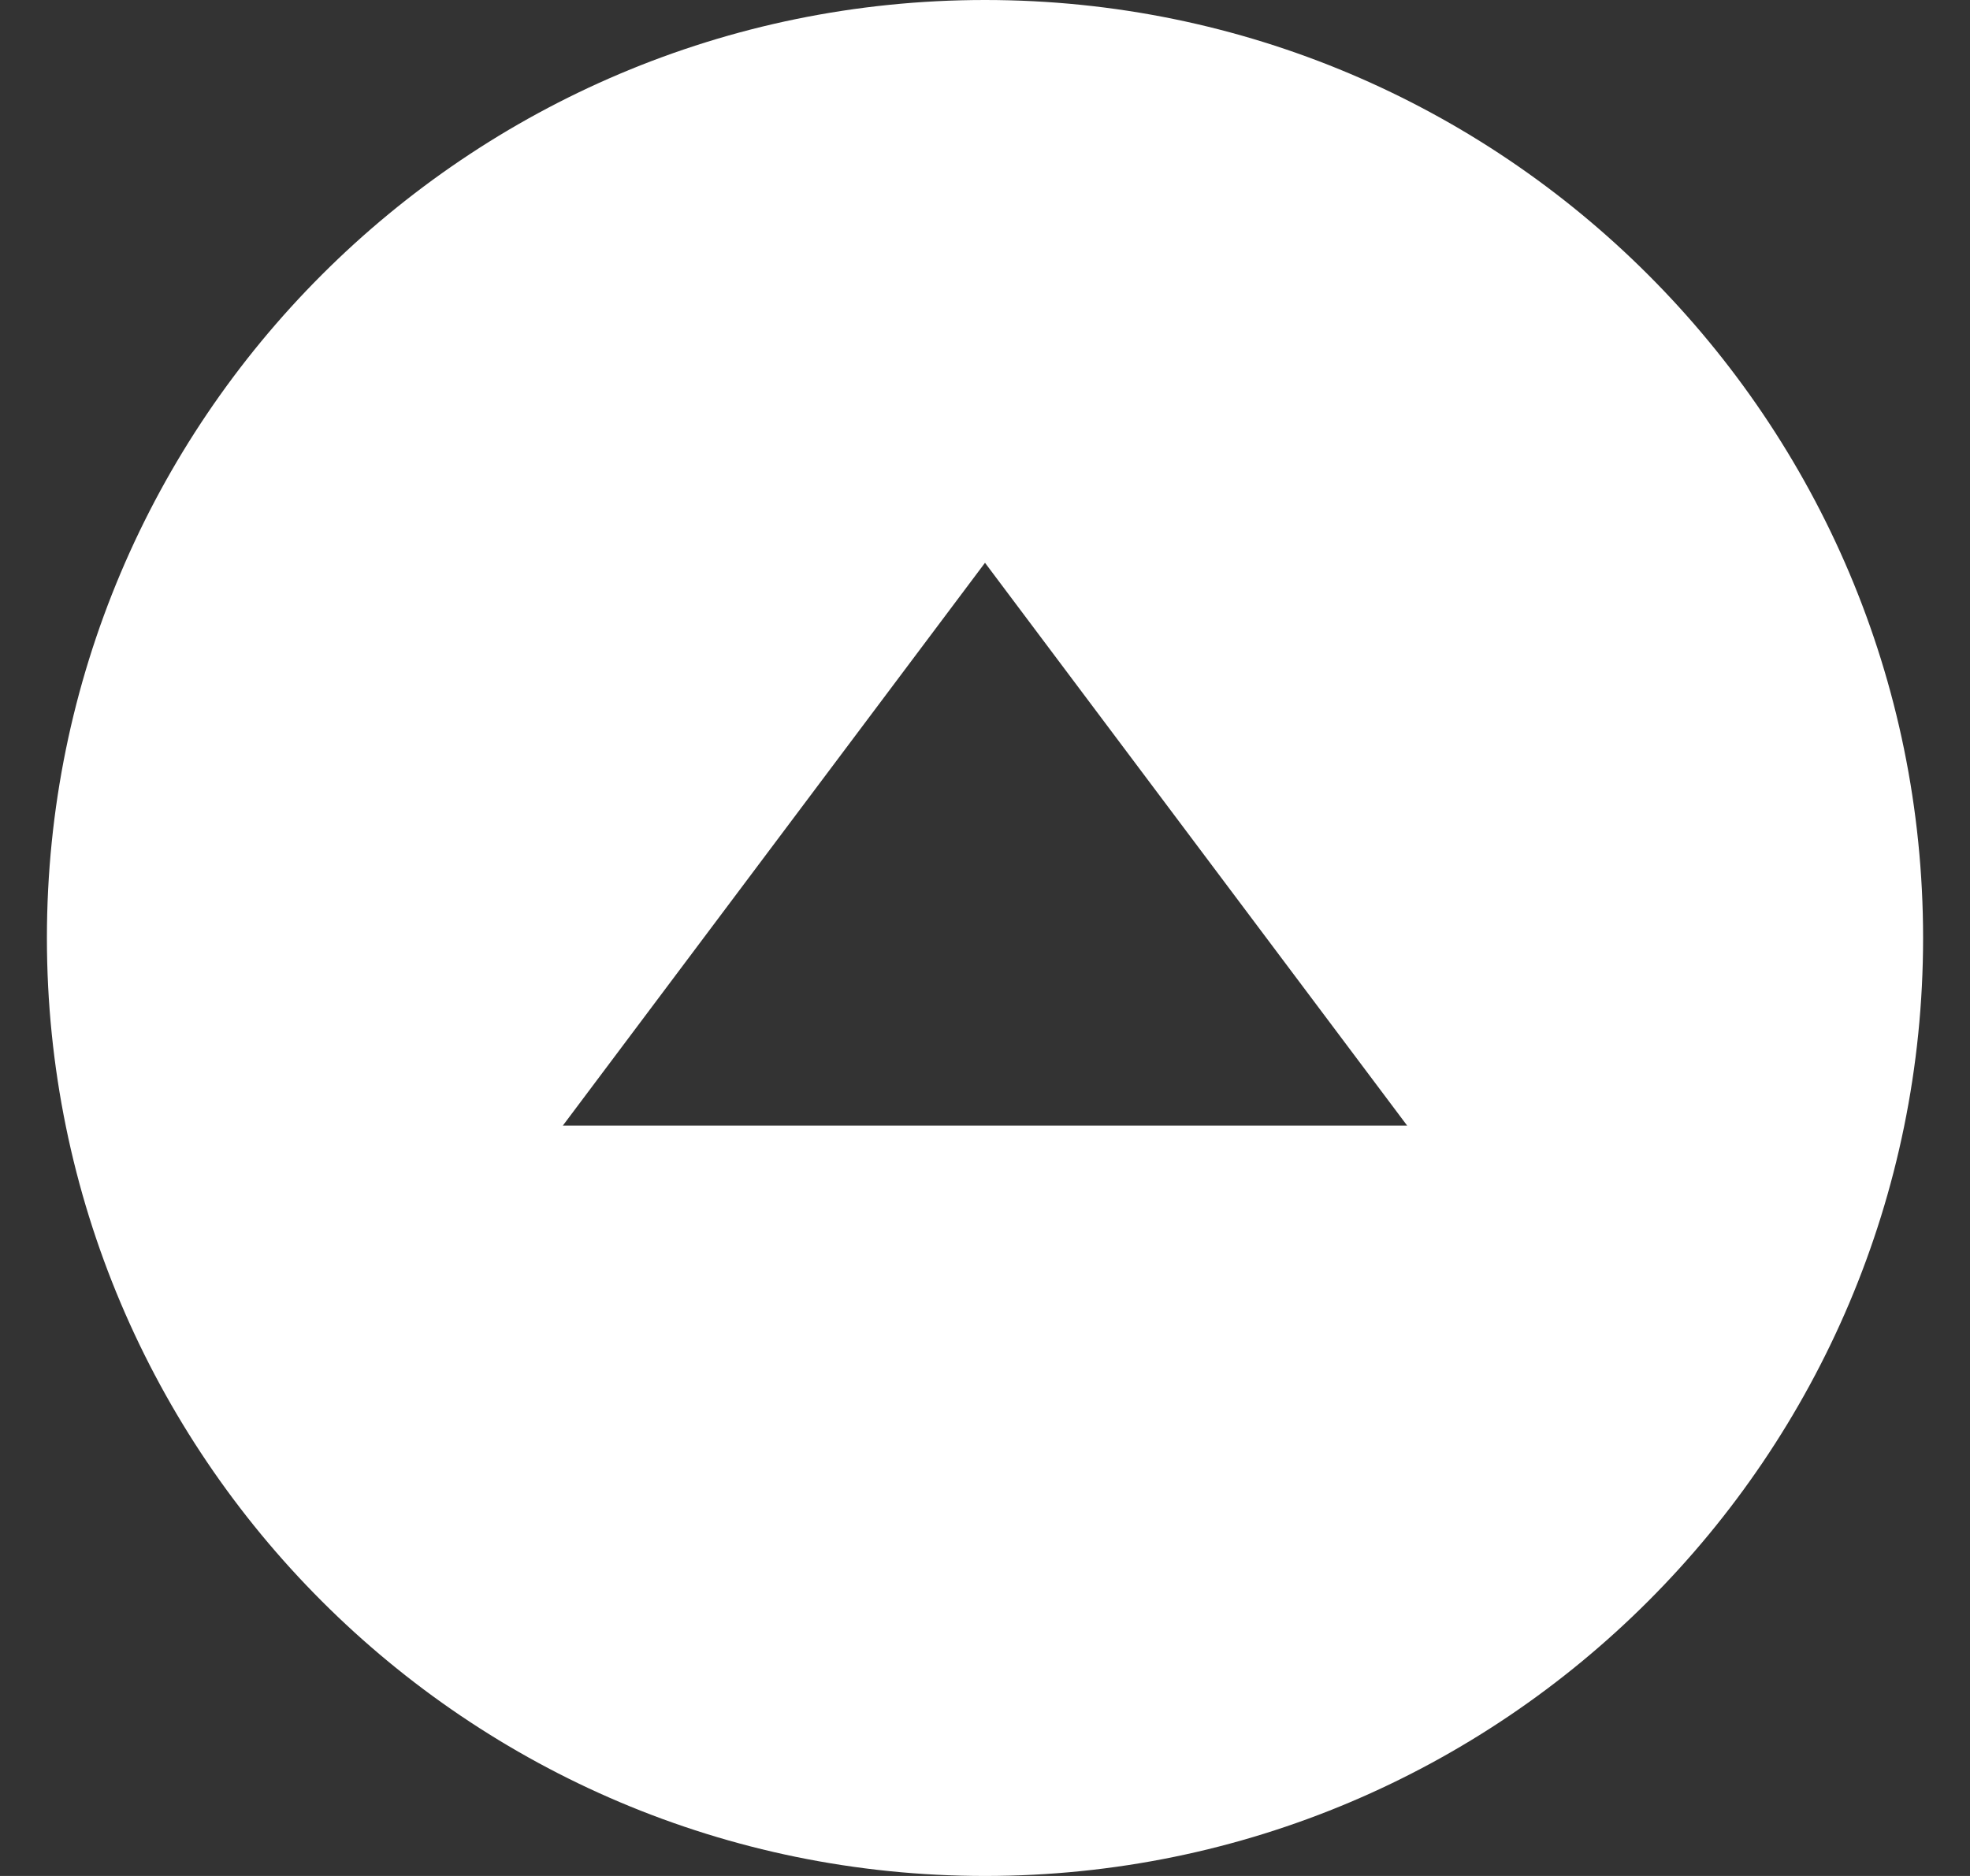 <svg width="21" height="20" viewBox="0 0 21 20" fill="none" xmlns="http://www.w3.org/2000/svg">
<rect x="0" y="0" width="21" height="20" fill="#333333" stroke="none"/>
<path fill-rule="evenodd" clip-rule="evenodd" d="M10.5 20C4.98 20 0.5 15.52 0.5 10C0.5 4.48 4.98 -1.95827e-07 10.5 -4.37114e-07C16.02 -6.78401e-07 20.5 4.48 20.5 10C20.5 15.52 16.02 20 10.5 20ZM10.5 6L6 12L15 12L10.5 6Z" fill="white"/>
</svg>
